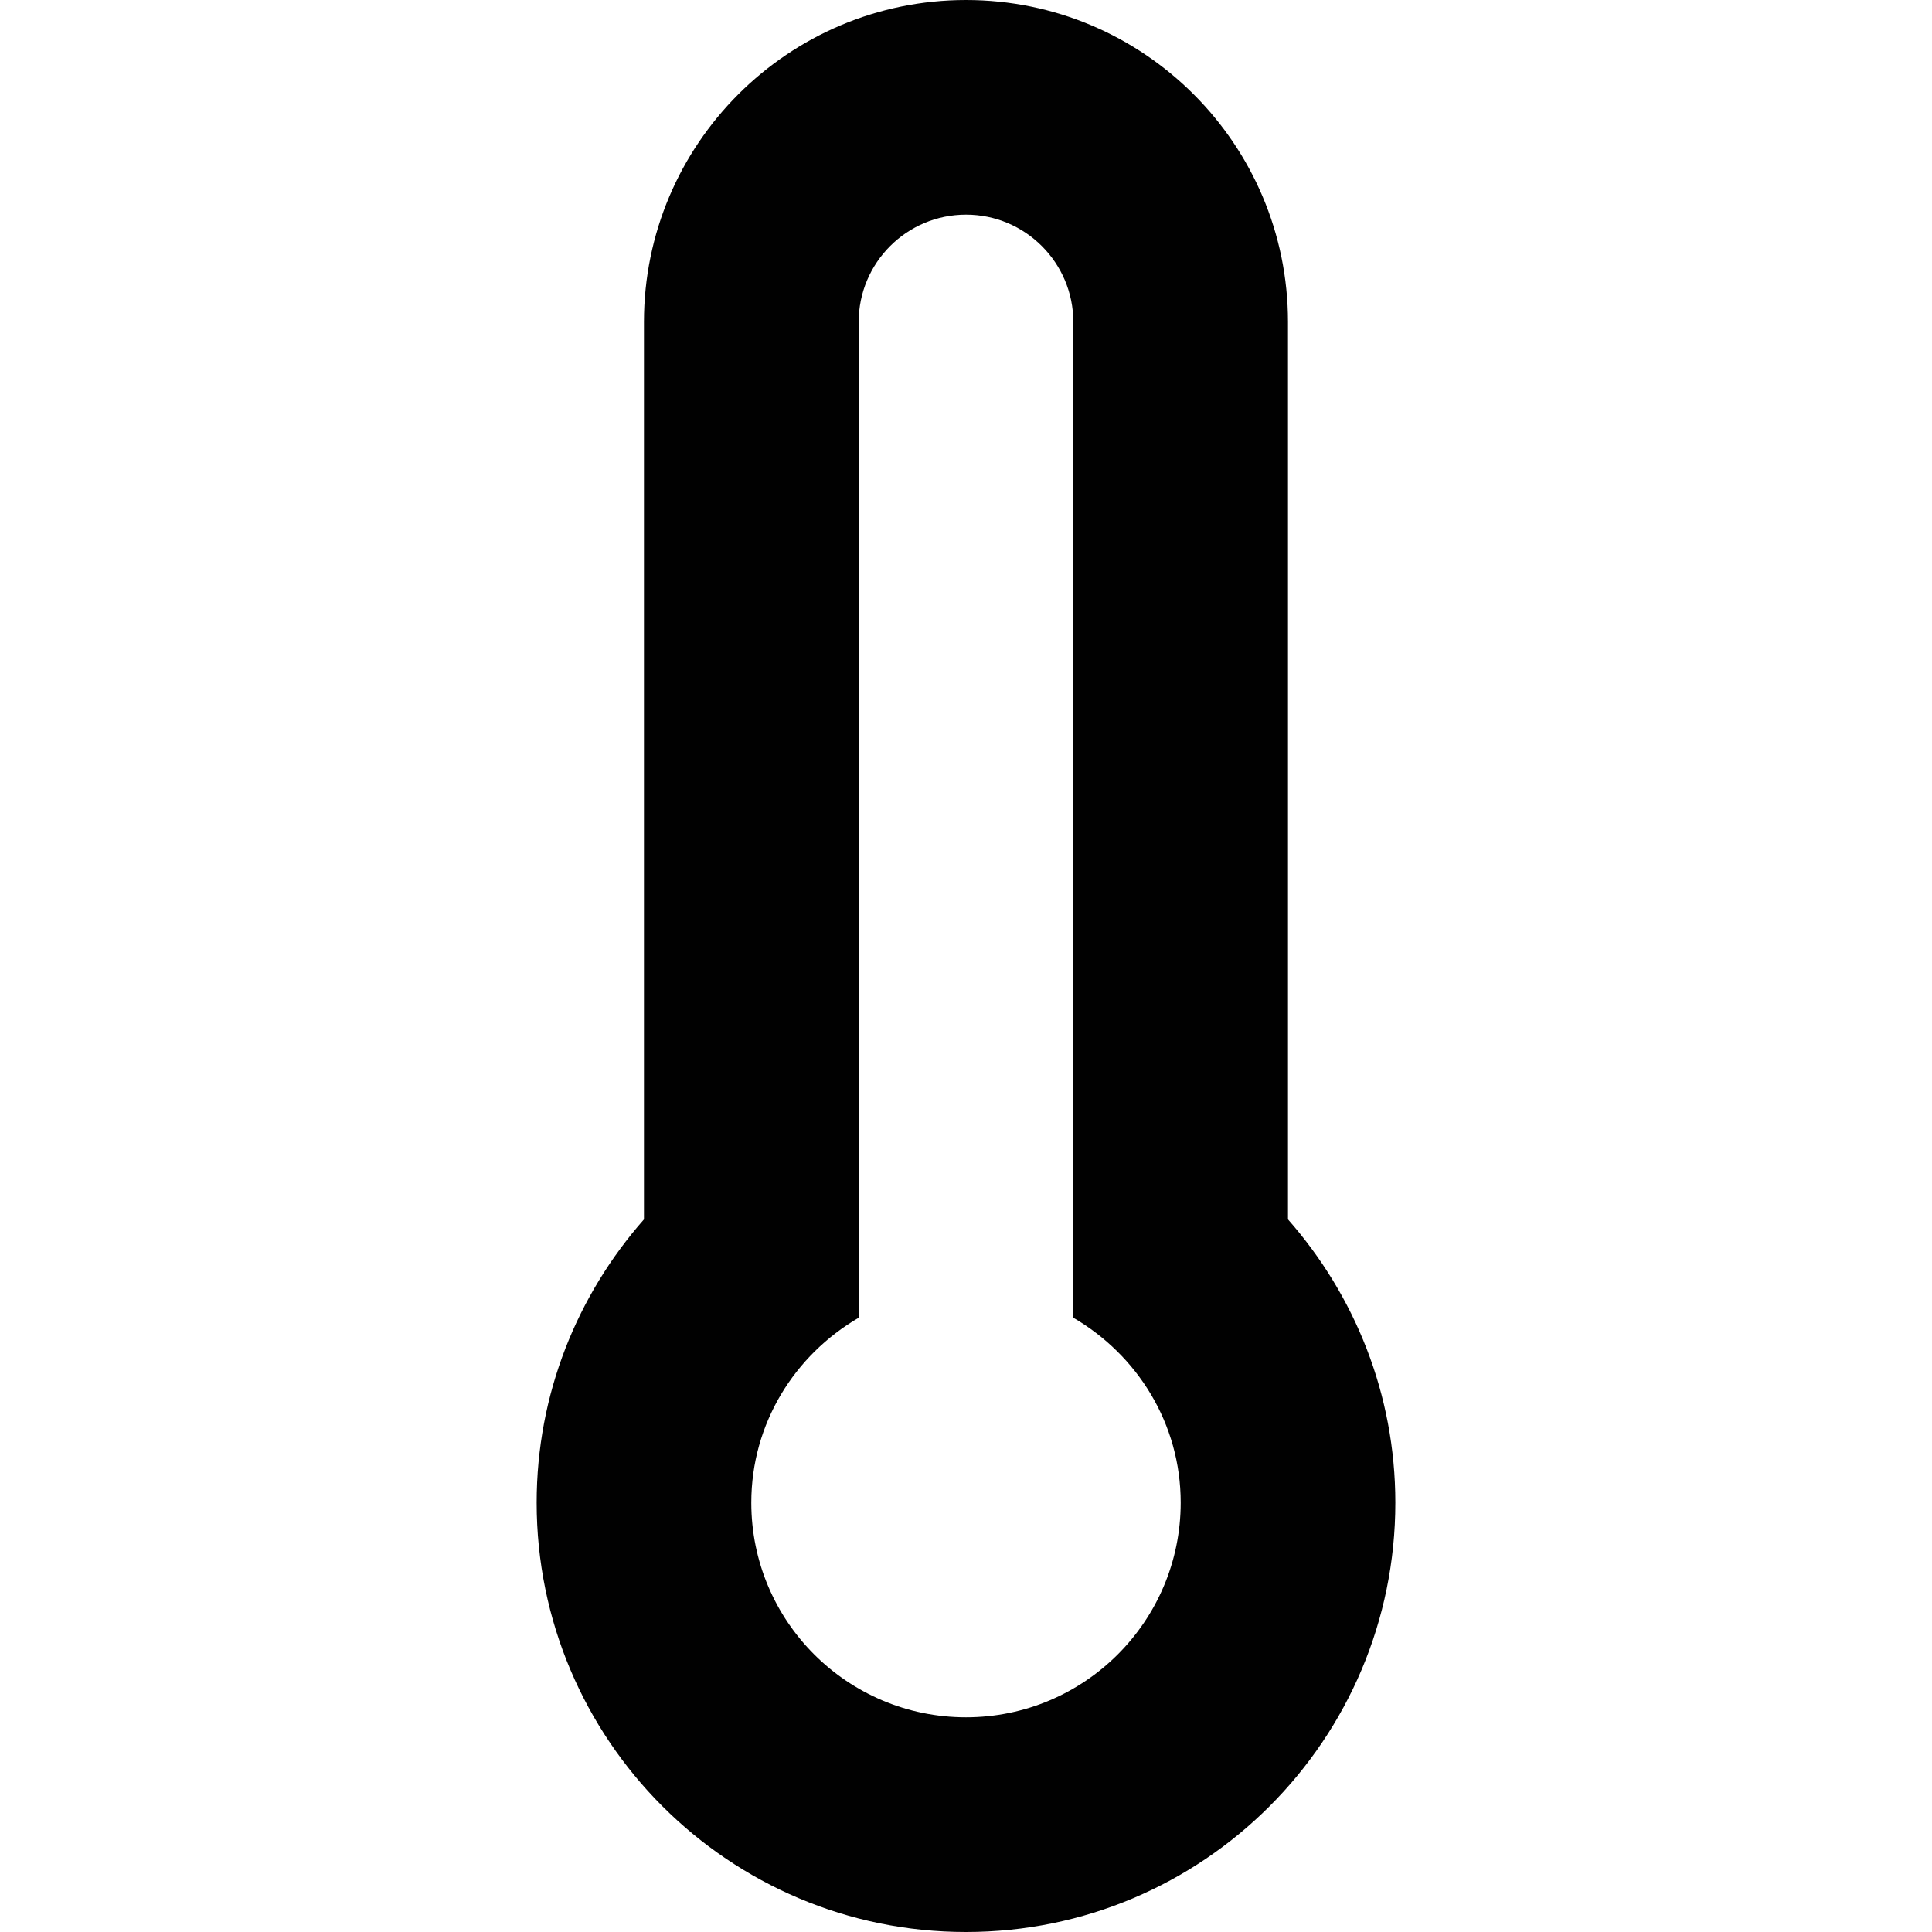 <?xml version="1.0" encoding="utf-8"?>
<!-- Generator: Adobe Illustrator 16.0.0, SVG Export Plug-In . SVG Version: 6.00 Build 0)  -->
<!DOCTYPE svg PUBLIC "-//W3C//DTD SVG 1.1//EN" "http://www.w3.org/Graphics/SVG/1.1/DTD/svg11.dtd">
<svg version="1.1" id="Layer_1" xmlns="http://www.w3.org/2000/svg" xmlns:xlink="http://www.w3.org/1999/xlink" x="0px" y="0px"
	 width="100px" height="100px" viewBox="0 0 100 100" enable-background="new 0 0 100 100" xml:space="preserve">
<path fill="#010101" d="M66.666,63.116v-46.45C66.666,7.462,59.203,0,50,0c-9.204,0-16.669,7.462-16.669,16.666v46.45
	c-3.446,3.913-5.554,9.034-5.554,14.661C27.777,90.051,37.727,100,50,100c12.271,0,22.223-9.949,22.223-22.223
	C72.222,72.15,70.109,67.029,66.666,63.116z M50,88.887c-6.137,0-11.113-4.973-11.113-11.109c0-4.103,2.25-7.646,5.558-9.571V56.282
	V27.776v-11.11c0-3.067,2.488-5.556,5.556-5.556c3.065,0,5.554,2.489,5.554,5.556v11.11v28.506v11.924
	c3.308,1.927,5.558,5.47,5.558,9.571C61.11,83.915,56.133,88.887,50,88.887z"/>
</svg>
